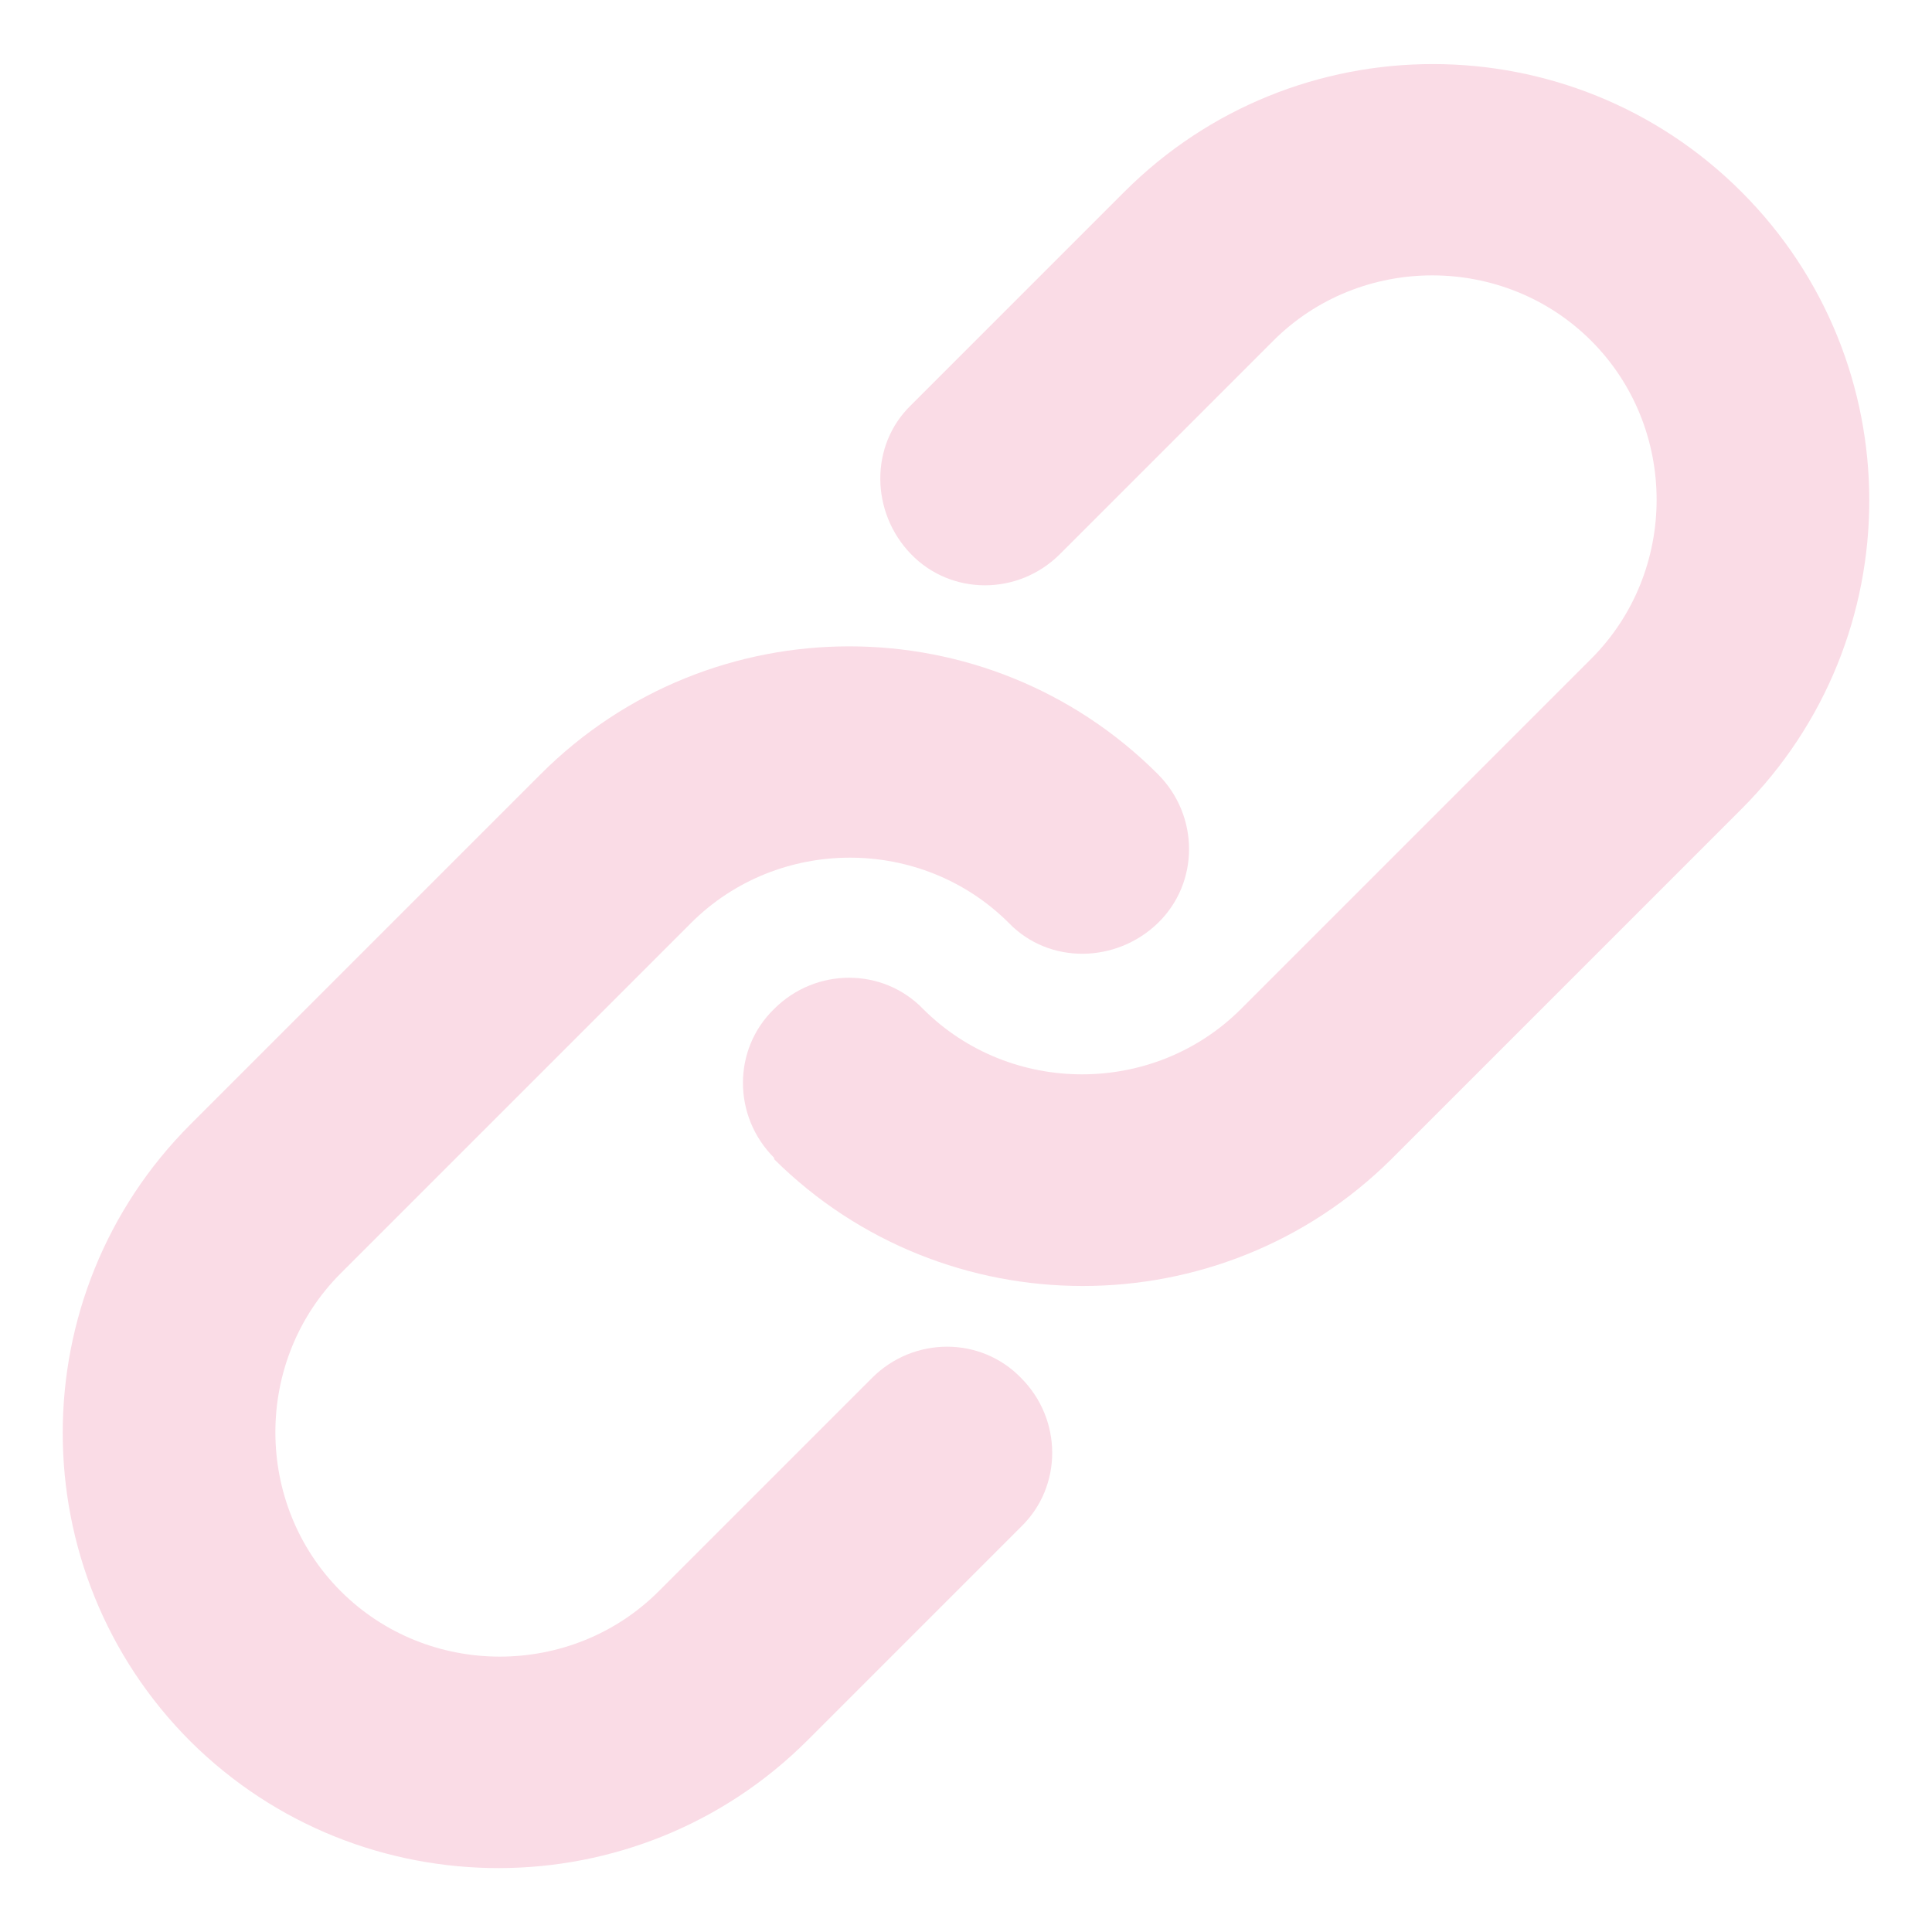 <?xml version="1.0" encoding="UTF-8"?>
<svg xmlns="http://www.w3.org/2000/svg" width="144" height="144" version="1.1" viewBox="0 0 144 144">
  <defs>
    <style>
      .cls-1 {
        fill: #98815f;
      }

      .cls-2 {
        fill: #fadce6;
      }

      .cls-3 {
        display: none;
      }
    </style>
  </defs>
  <!-- Generator: Adobe Illustrator 28.6.0, SVG Export Plug-In . SVG Version: 1.2.0 Build 709)  -->
  <g>
    <g id="_レイヤー_1" data-name="レイヤー_1">
      <g id="_レイヤー_1-2" data-name="レイヤー_1" class="cls-3">
        <path class="cls-1" d="M138.6,38.6c-1.6-6-6.4-10.8-12.4-12.4-10.9-2.9-54.7-2.9-54.7-2.9,0,0-43.8,0-54.7,2.9-6,1.6-10.8,6.4-12.4,12.4-2.9,10.9-2.9,33.7-2.9,33.7,0,0,0,22.8,2.9,33.7,1.6,6,6.4,10.8,12.4,12.4,10.9,2.9,54.7,2.9,54.7,2.9,0,0,43.8,0,54.7-2.9,6-1.6,10.8-6.4,12.4-12.4,2.9-10.9,2.9-33.7,2.9-33.7,0,0,0-22.8-2.9-33.7ZM57.5,93.3v-42l36.4,21-36.4,21Z"/>
      </g>
      <g id="_レイヤー_3" data-name="レイヤー_3" class="cls-3">
        <g>
          <path class="cls-1" d="M71.5,19c17.4,0,19.4.1,26.3.4,6.3.3,9.8,1.3,12.1,2.2,3,1.2,5.2,2.6,7.5,4.9s3.7,4.4,4.9,7.5c.9,2.3,1.9,5.7,2.2,12.1.3,6.9.4,8.9.4,26.3s0,19.4-.4,26.3c-.3,6.3-1.3,9.8-2.2,12.1-1.2,3-2.6,5.2-4.9,7.5s-4.4,3.7-7.5,4.9c-2.3.9-5.7,1.9-12.1,2.2-6.9.3-8.9.4-26.3.4s-19.4,0-26.3-.4c-6.3-.3-9.8-1.3-12.1-2.2-3-1.2-5.2-2.6-7.5-4.9s-3.7-4.4-4.9-7.5c-.9-2.3-1.9-5.7-2.2-12.1-.3-6.9-.4-8.9-.4-26.3s.1-19.4.4-26.3c.3-6.3,1.3-9.8,2.2-12.1,1.2-3,2.6-5.2,4.9-7.5s4.4-3.7,7.5-4.9c2.3-.9,5.7-1.9,12.1-2.2,6.9-.3,9-.4,26.3-.4M71.5,7.3c-17.7,0-19.9,0-26.8.4-6.9.3-11.6,1.4-15.8,3-4.3,1.7-7.9,3.9-11.5,7.5s-5.8,7.2-7.5,11.5c-1.6,4.1-2.7,8.9-3,15.8s-.4,9.1-.4,26.8,0,19.9.4,26.8,1.4,11.6,3,15.8c1.7,4.3,3.9,7.9,7.5,11.5,3.6,3.6,7.2,5.8,11.5,7.5,4.1,1.6,8.9,2.7,15.8,3,6.9.3,9.1.4,26.8.4s19.9-.1,26.8-.4c6.9-.3,11.6-1.4,15.8-3,4.3-1.7,7.9-3.9,11.5-7.5,3.6-3.6,5.8-7.2,7.5-11.5,1.6-4.1,2.7-8.9,3-15.8s.4-9.1.4-26.8-.1-19.9-.4-26.8c-.3-6.9-1.4-11.6-3-15.8-1.7-4.3-3.9-7.9-7.5-11.5-3.6-3.6-7.2-5.8-11.5-7.5-4.1-1.6-8.9-2.7-15.8-3-6.9-.4-9.1-.4-26.8-.4h0Z"/>
          <path class="cls-1" d="M71.5,38.9c-18.4,0-33.4,14.9-33.4,33.4s14.9,33.4,33.4,33.4,33.4-14.9,33.4-33.4-15-33.4-33.4-33.4ZM71.5,93.9c-12,0-21.7-9.7-21.7-21.7s9.7-21.7,21.7-21.7,21.7,9.7,21.7,21.7-9.7,21.7-21.7,21.7Z"/>
          <circle class="cls-1" cx="106.2" cy="37.6" r="7.8"/>
        </g>
      </g>
      <g id="_レイヤー_4" data-name="レイヤー_4" class="cls-3">
        <g id="Logo">
          <g id="white_background">
            <path class="cls-1" d="M125.2,47.4c0,1.2,0,2.4,0,3.6,0,36.6-27.9,78.8-78.8,78.8h0c-15,0-29.8-4.3-42.5-12.4,2.2.3,4.4.4,6.6.4,12.5,0,24.6-4.2,34.4-11.9-11.9-.2-22.2-8-25.9-19.2,4.2.8,8.4.6,12.5-.5-12.9-2.6-22.2-14-22.2-27.2v-.4c3.9,2.1,8.2,3.3,12.6,3.5-12.2-8.1-15.9-24.3-8.6-36.9,14.1,17.3,34.8,27.8,57.1,28.9-2.2-9.6.8-19.7,8-26.5,11.2-10.5,28.7-9.9,39.2,1.2,6.2-1.2,12.1-3.5,17.6-6.7-2.1,6.4-6.4,11.9-12.2,15.3,5.5-.6,10.9-2.1,15.9-4.4-3.7,5.7-8.4,10.5-13.8,14.4Z"/>
          </g>
        </g>
      </g>
      <g>
        <path class="cls-2" d="M57.7,86.3c-3.1-3.1-3.1-8.1,0-11.1,3.1-3.1,8.1-3.1,11.1,0,6.5,6.5,17.2,6.5,23.7,0l26.1-26.1c6.5-6.5,6.5-17.2,0-23.7s-17.2-6.5-23.7,0l-15.9,15.9c-3.1,3.1-8.1,3.1-11.1,0s-3.1-8.1,0-11.1l15.9-15.9c12.7-12.7,33.3-12.7,46,0,12.7,12.7,12.7,33.3,0,46l-26.1,26.1c-12.7,12.6-33.3,12.6-46,0Z"/>
        <path class="cls-2" d="M14.2,129.8c-12.7-12.7-12.7-33.3,0-46l26.1-26.1c12.7-12.7,33.3-12.7,46,0,3.1,3.1,3.1,8.1,0,11.1s-8.1,3.1-11.1,0c-6.5-6.5-17.2-6.5-23.7,0l-26.1,26.1c-6.5,6.5-6.5,17.2,0,23.7s17.2,6.5,23.7,0l15.9-15.9c3.1-3.1,8.1-3.1,11.1,0,3.1,3.1,3.1,8.1,0,11.1l-15.9,15.9c-12.7,12.7-33.3,12.7-46,.1Z"/>
      </g>
      <path class="cls-2" d="M72,72"/>
    </g>
  </g>
</svg>